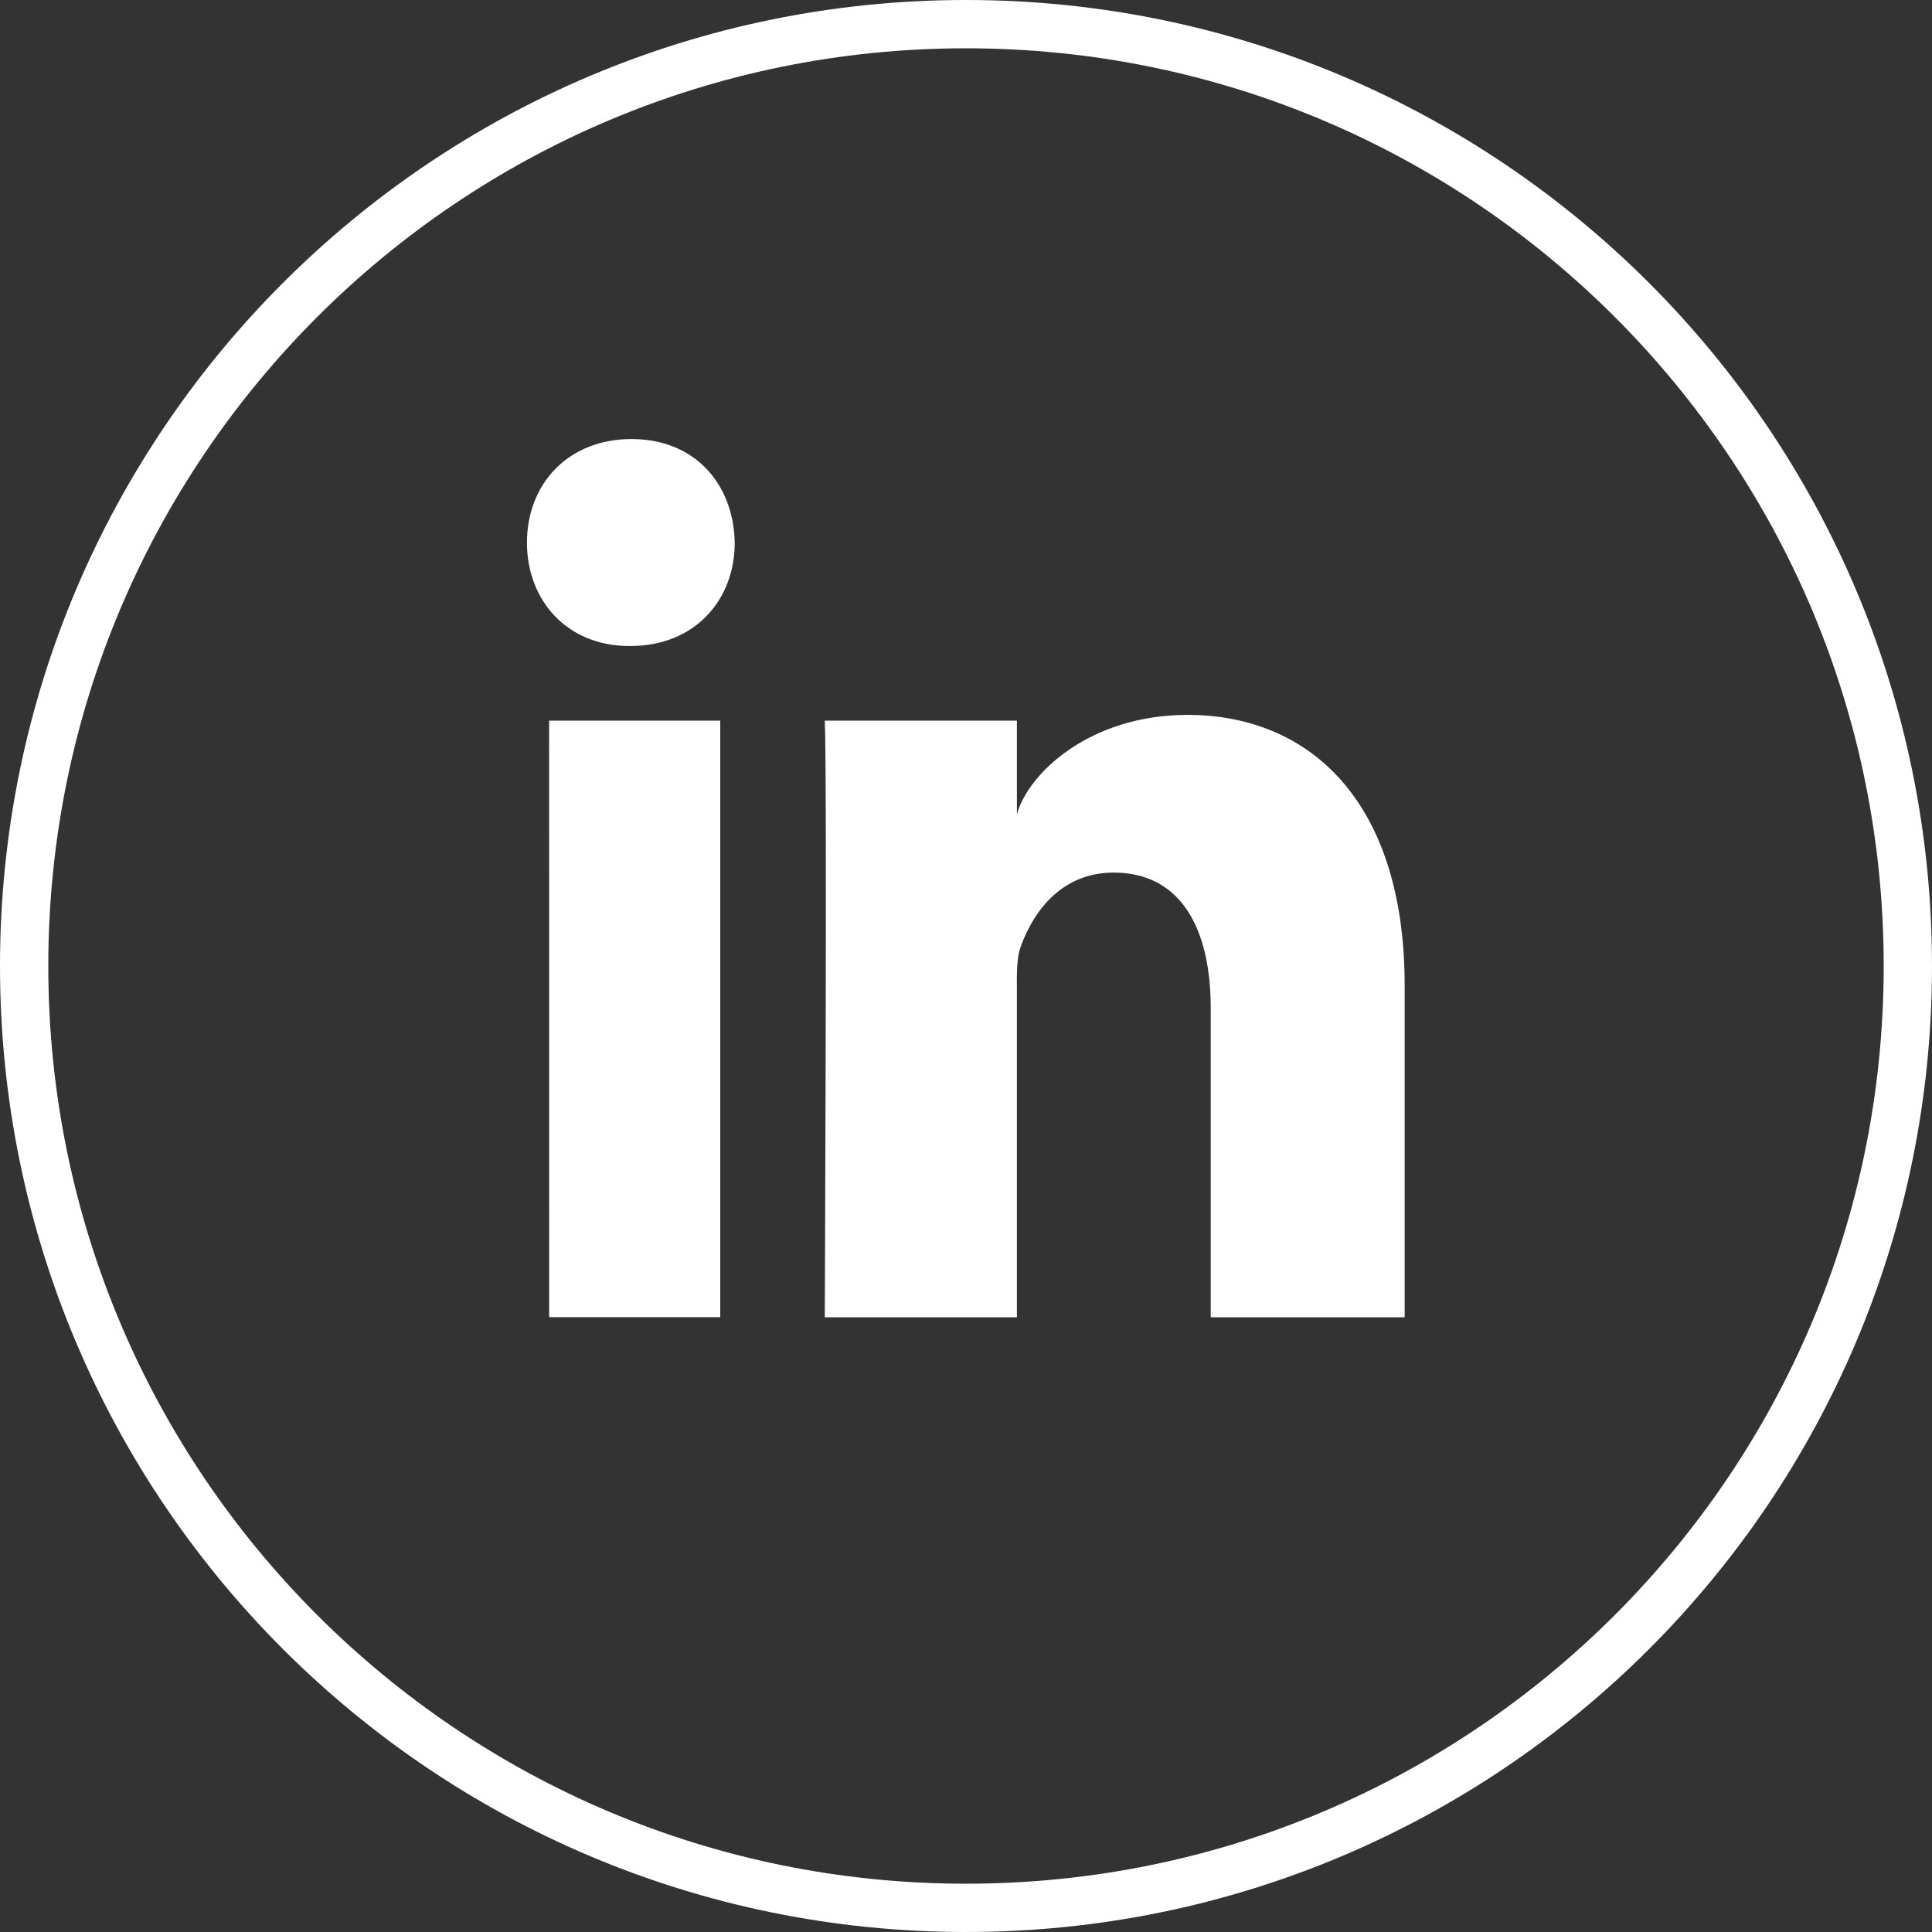 <svg xmlns="http://www.w3.org/2000/svg" width="40" height="40" viewBox="0 0 40 40"><rect x="0" y="0" width="40" height="40" fill="#333333" stroke="none"/><defs><clipPath id="uh8ua"><path fill="#fff" d="M0 20C0 8.954 8.954 0 20 0s20 8.954 20 20-8.954 20-20 20S0 31.046 0 20z"/></clipPath></defs><g><g><g><path fill="none" stroke="#fff" stroke-miterlimit="20" stroke-width="2" d="M0 20C0 8.954 8.954 0 20 0h0c11.046 0 20 8.954 20 20v0c0 11.046-8.954 20-20 20h0C8.954 40 0 31.046 0 20z" clip-path="url(&quot;#uh8ua&quot;)"/></g><g><path fill="#fff" d="M25.067 27.272v-6.393c0-1.672-.628-2.813-2.01-2.813-1.056 0-1.643.77-1.917 1.513-.102.265-.086.637-.086 1.01v6.683h-3.978s.051-11.323 0-12.352h3.978v1.938c.235-.847 1.506-2.057 3.534-2.057 2.517 0 4.494 1.778 4.494 5.602v6.869zM13.025 13.375c-1.283 0-2.115-.944-2.115-2.14 0-1.22.856-2.145 2.165-2.145 1.307 0 2.111.923 2.137 2.142 0 1.196-.83 2.143-2.162 2.143zm-1.656 1.545h3.543v12.35H11.37z"/></g></g></g></svg>